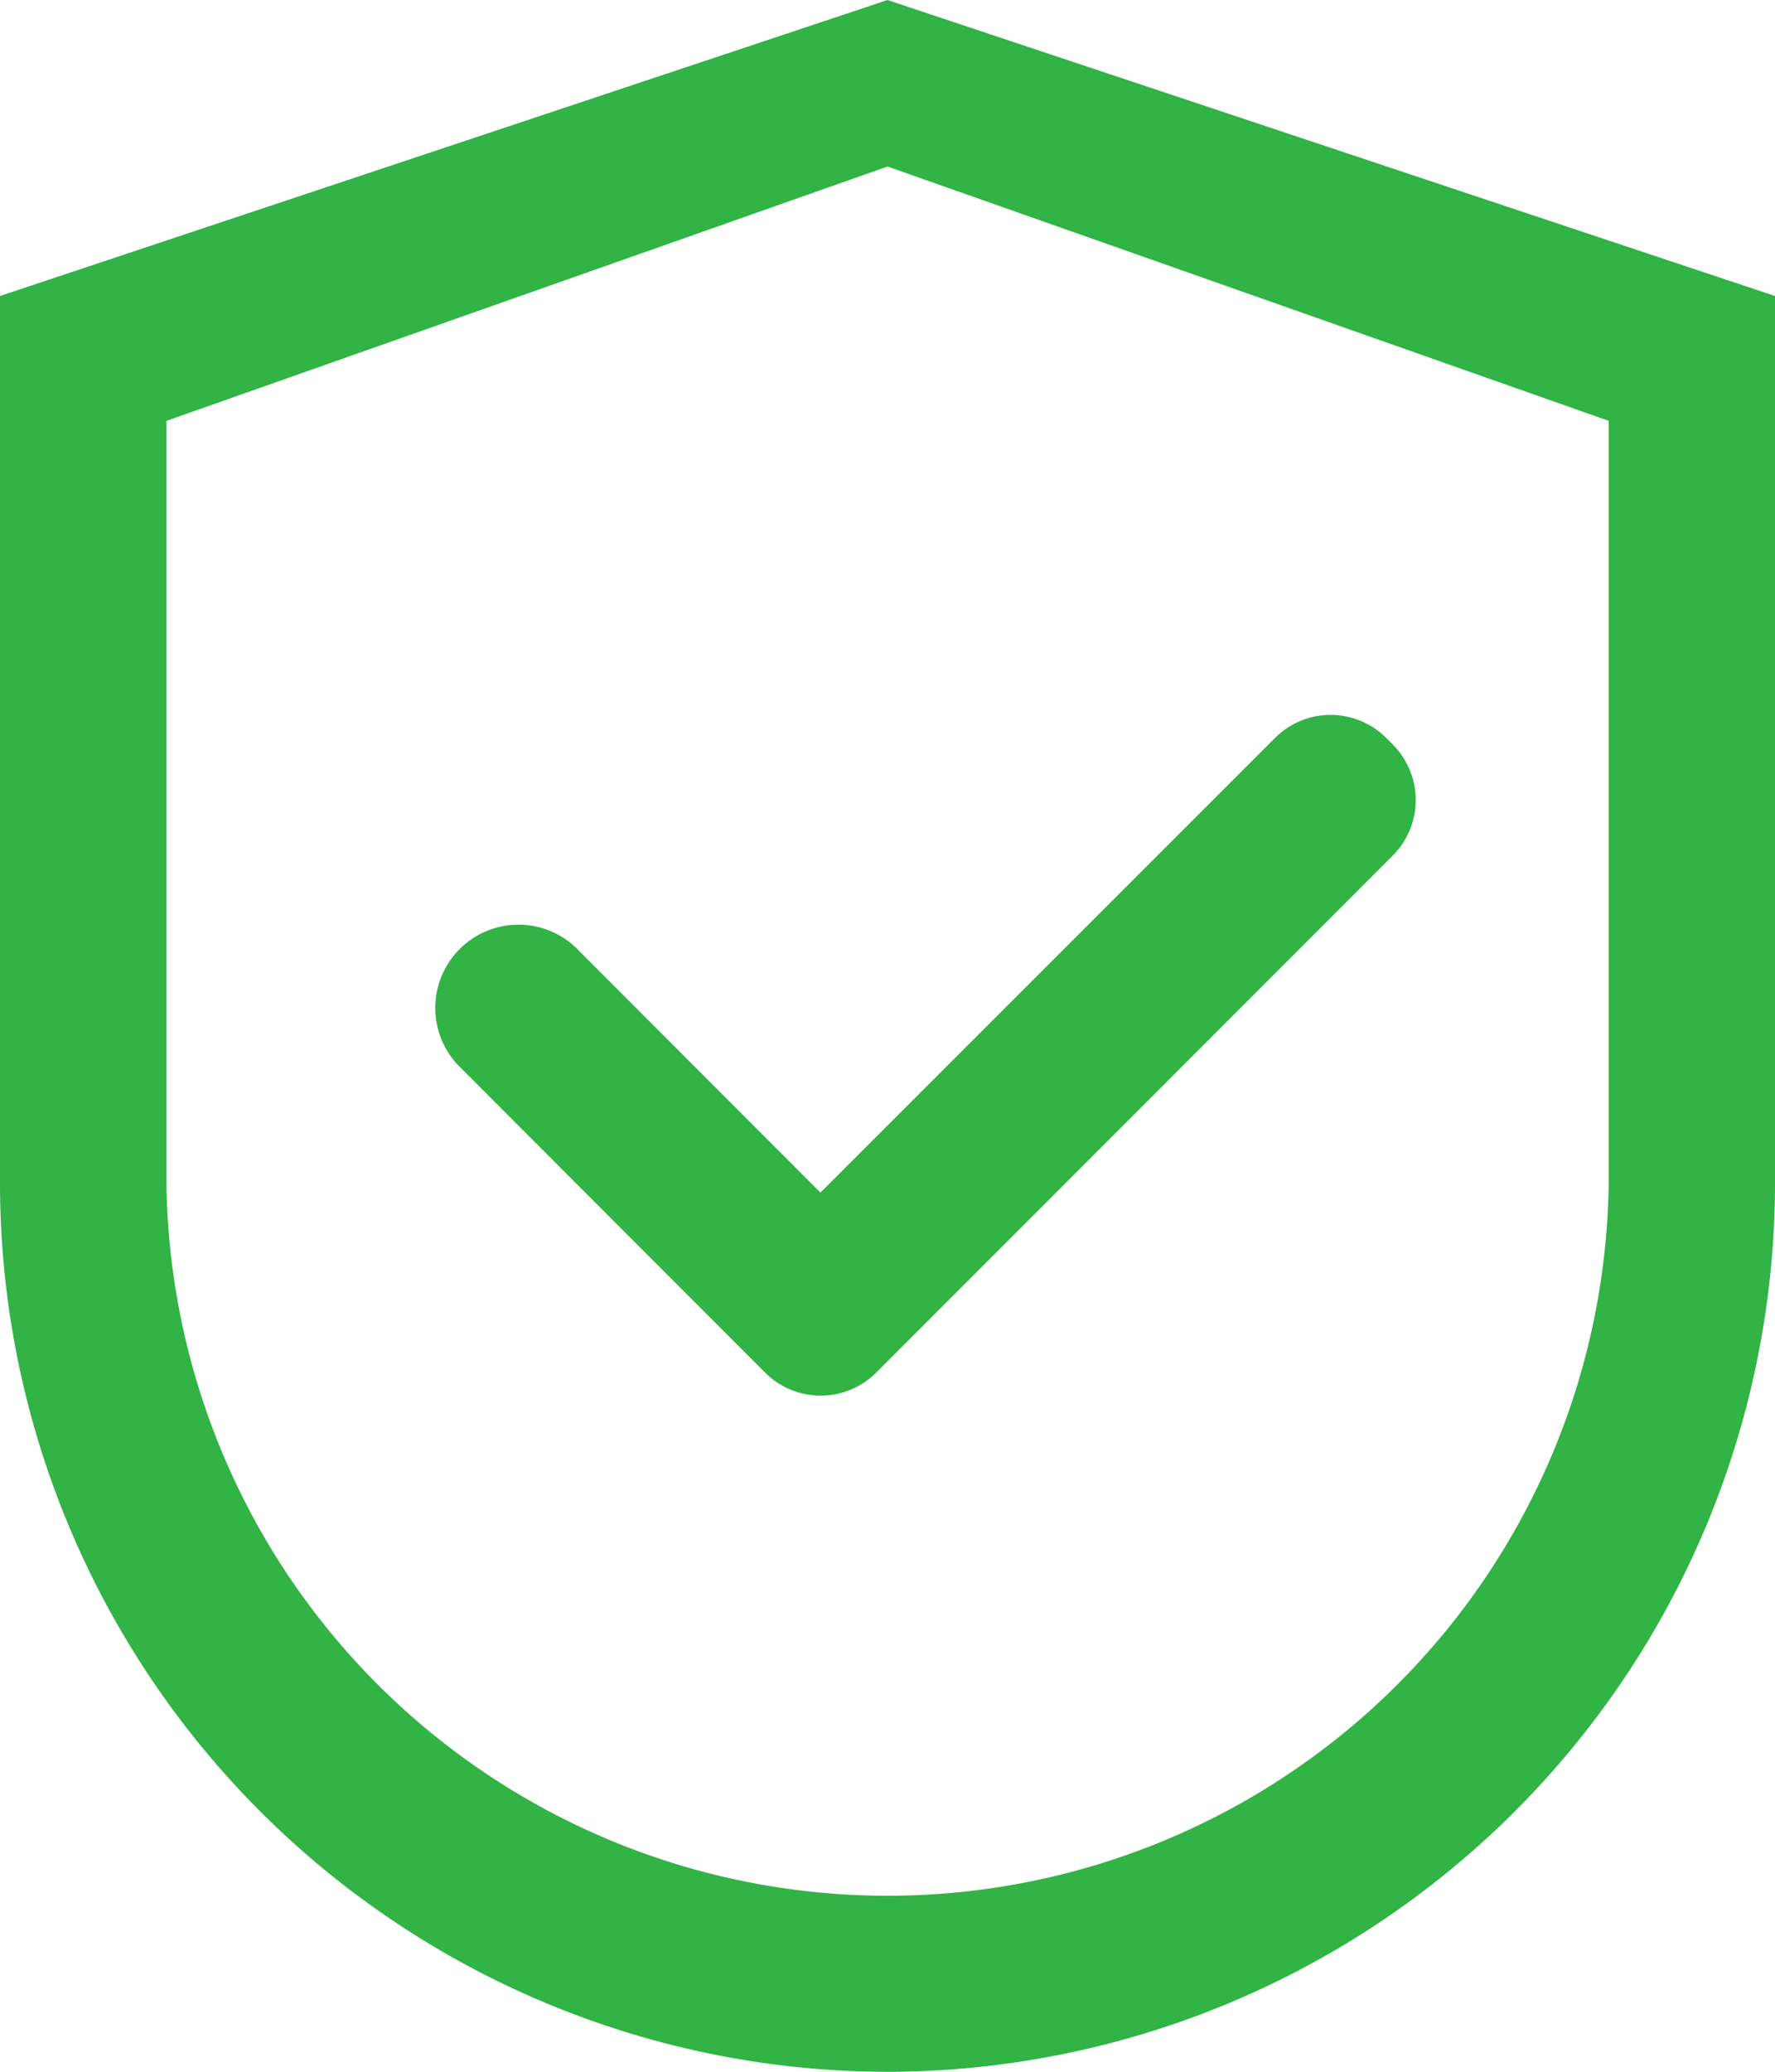 <svg id="GTR" xmlns="http://www.w3.org/2000/svg" width="13.714" height="16" viewBox="0 0 13.714 16">
  <path id="Vector" d="M6.857,16A6.865,6.865,0,0,1,0,9.143V2.286L6.857,0l6.857,2.286V9.143A6.865,6.865,0,0,1,6.857,16Zm0-14.714L1.286,3.25V9.143a5.572,5.572,0,0,0,11.143,0V3.25L6.857,1.286Z" fill="#31b345"/>
  <path id="Vector-2" data-name="Vector" d="M1.1,1.821a.643.643,0,1,0-.909.909L2.5,5.041l.038.038a.607.607,0,0,0,.859,0L7.387,1.087a.607.607,0,0,0,0-.859l-.05-.05a.607.607,0,0,0-.859,0L2.966,3.689Z" transform="translate(3.373 5.521)" fill="#31b345"/>
</svg>
